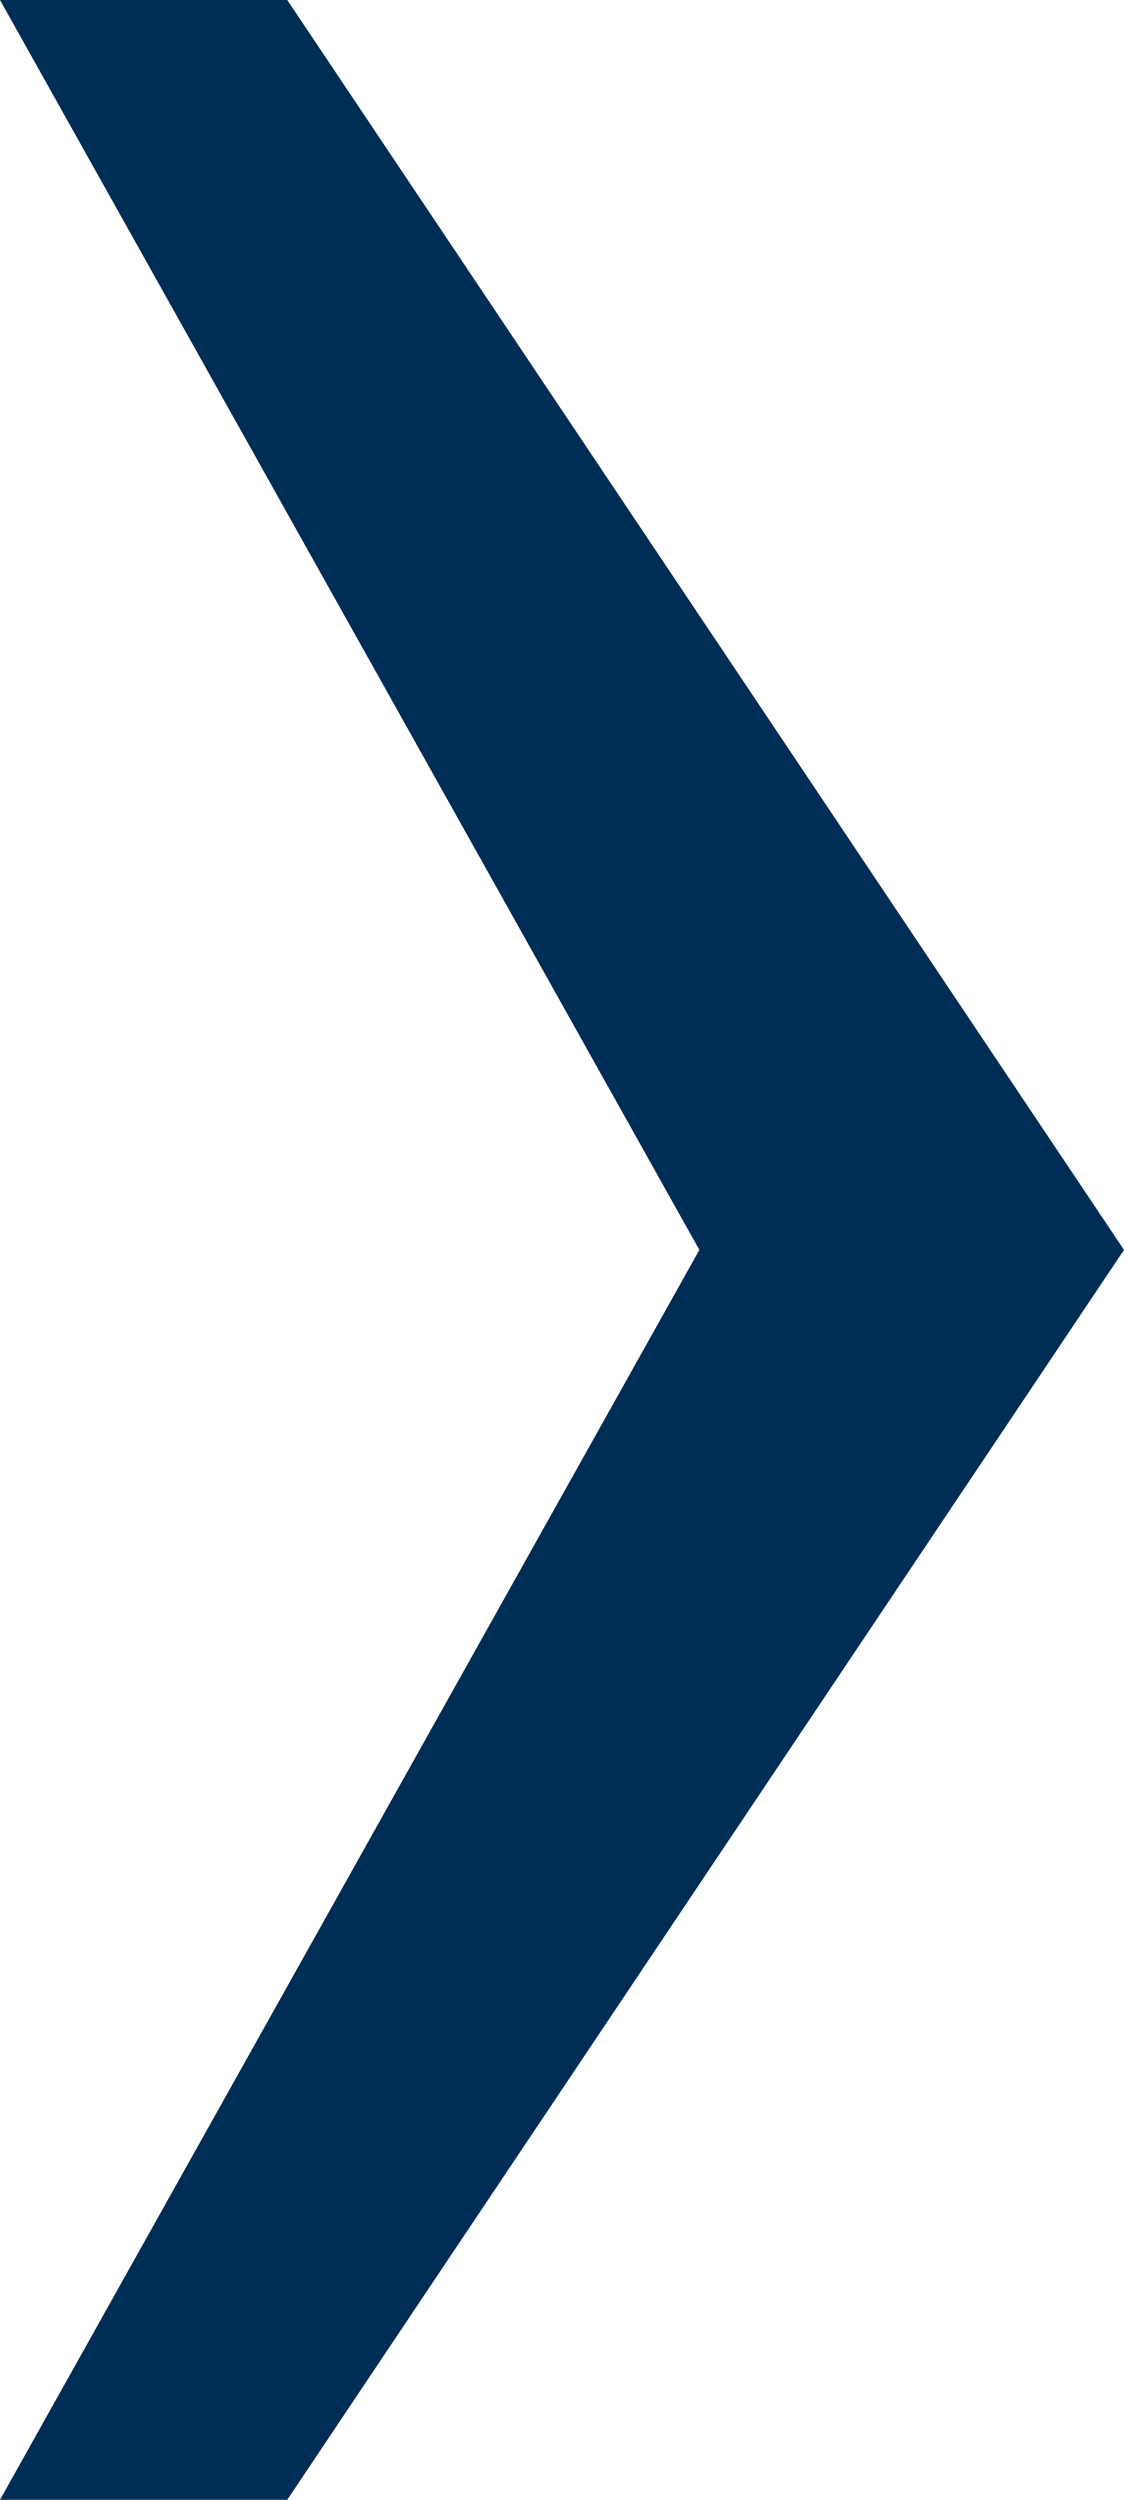 <?xml version="1.0" encoding="utf-8"?>
<svg version="1.1" id="Ebene_1" xmlns="http://www.w3.org/2000/svg" xmlns:xlink="http://www.w3.org/1999/xlink" x="0px" y="0px"
	 viewBox="0 0 9 20" style="enable-background:new 0 0 9 20;" xml:space="preserve">
<style type="text/css">
	.st0{fill:#0075A9;}
</style>
<polygon fill="#002D55" points="5.6,10 0,0 2.3,0 9,10 2.3,20 0,20 "/>
</svg>
